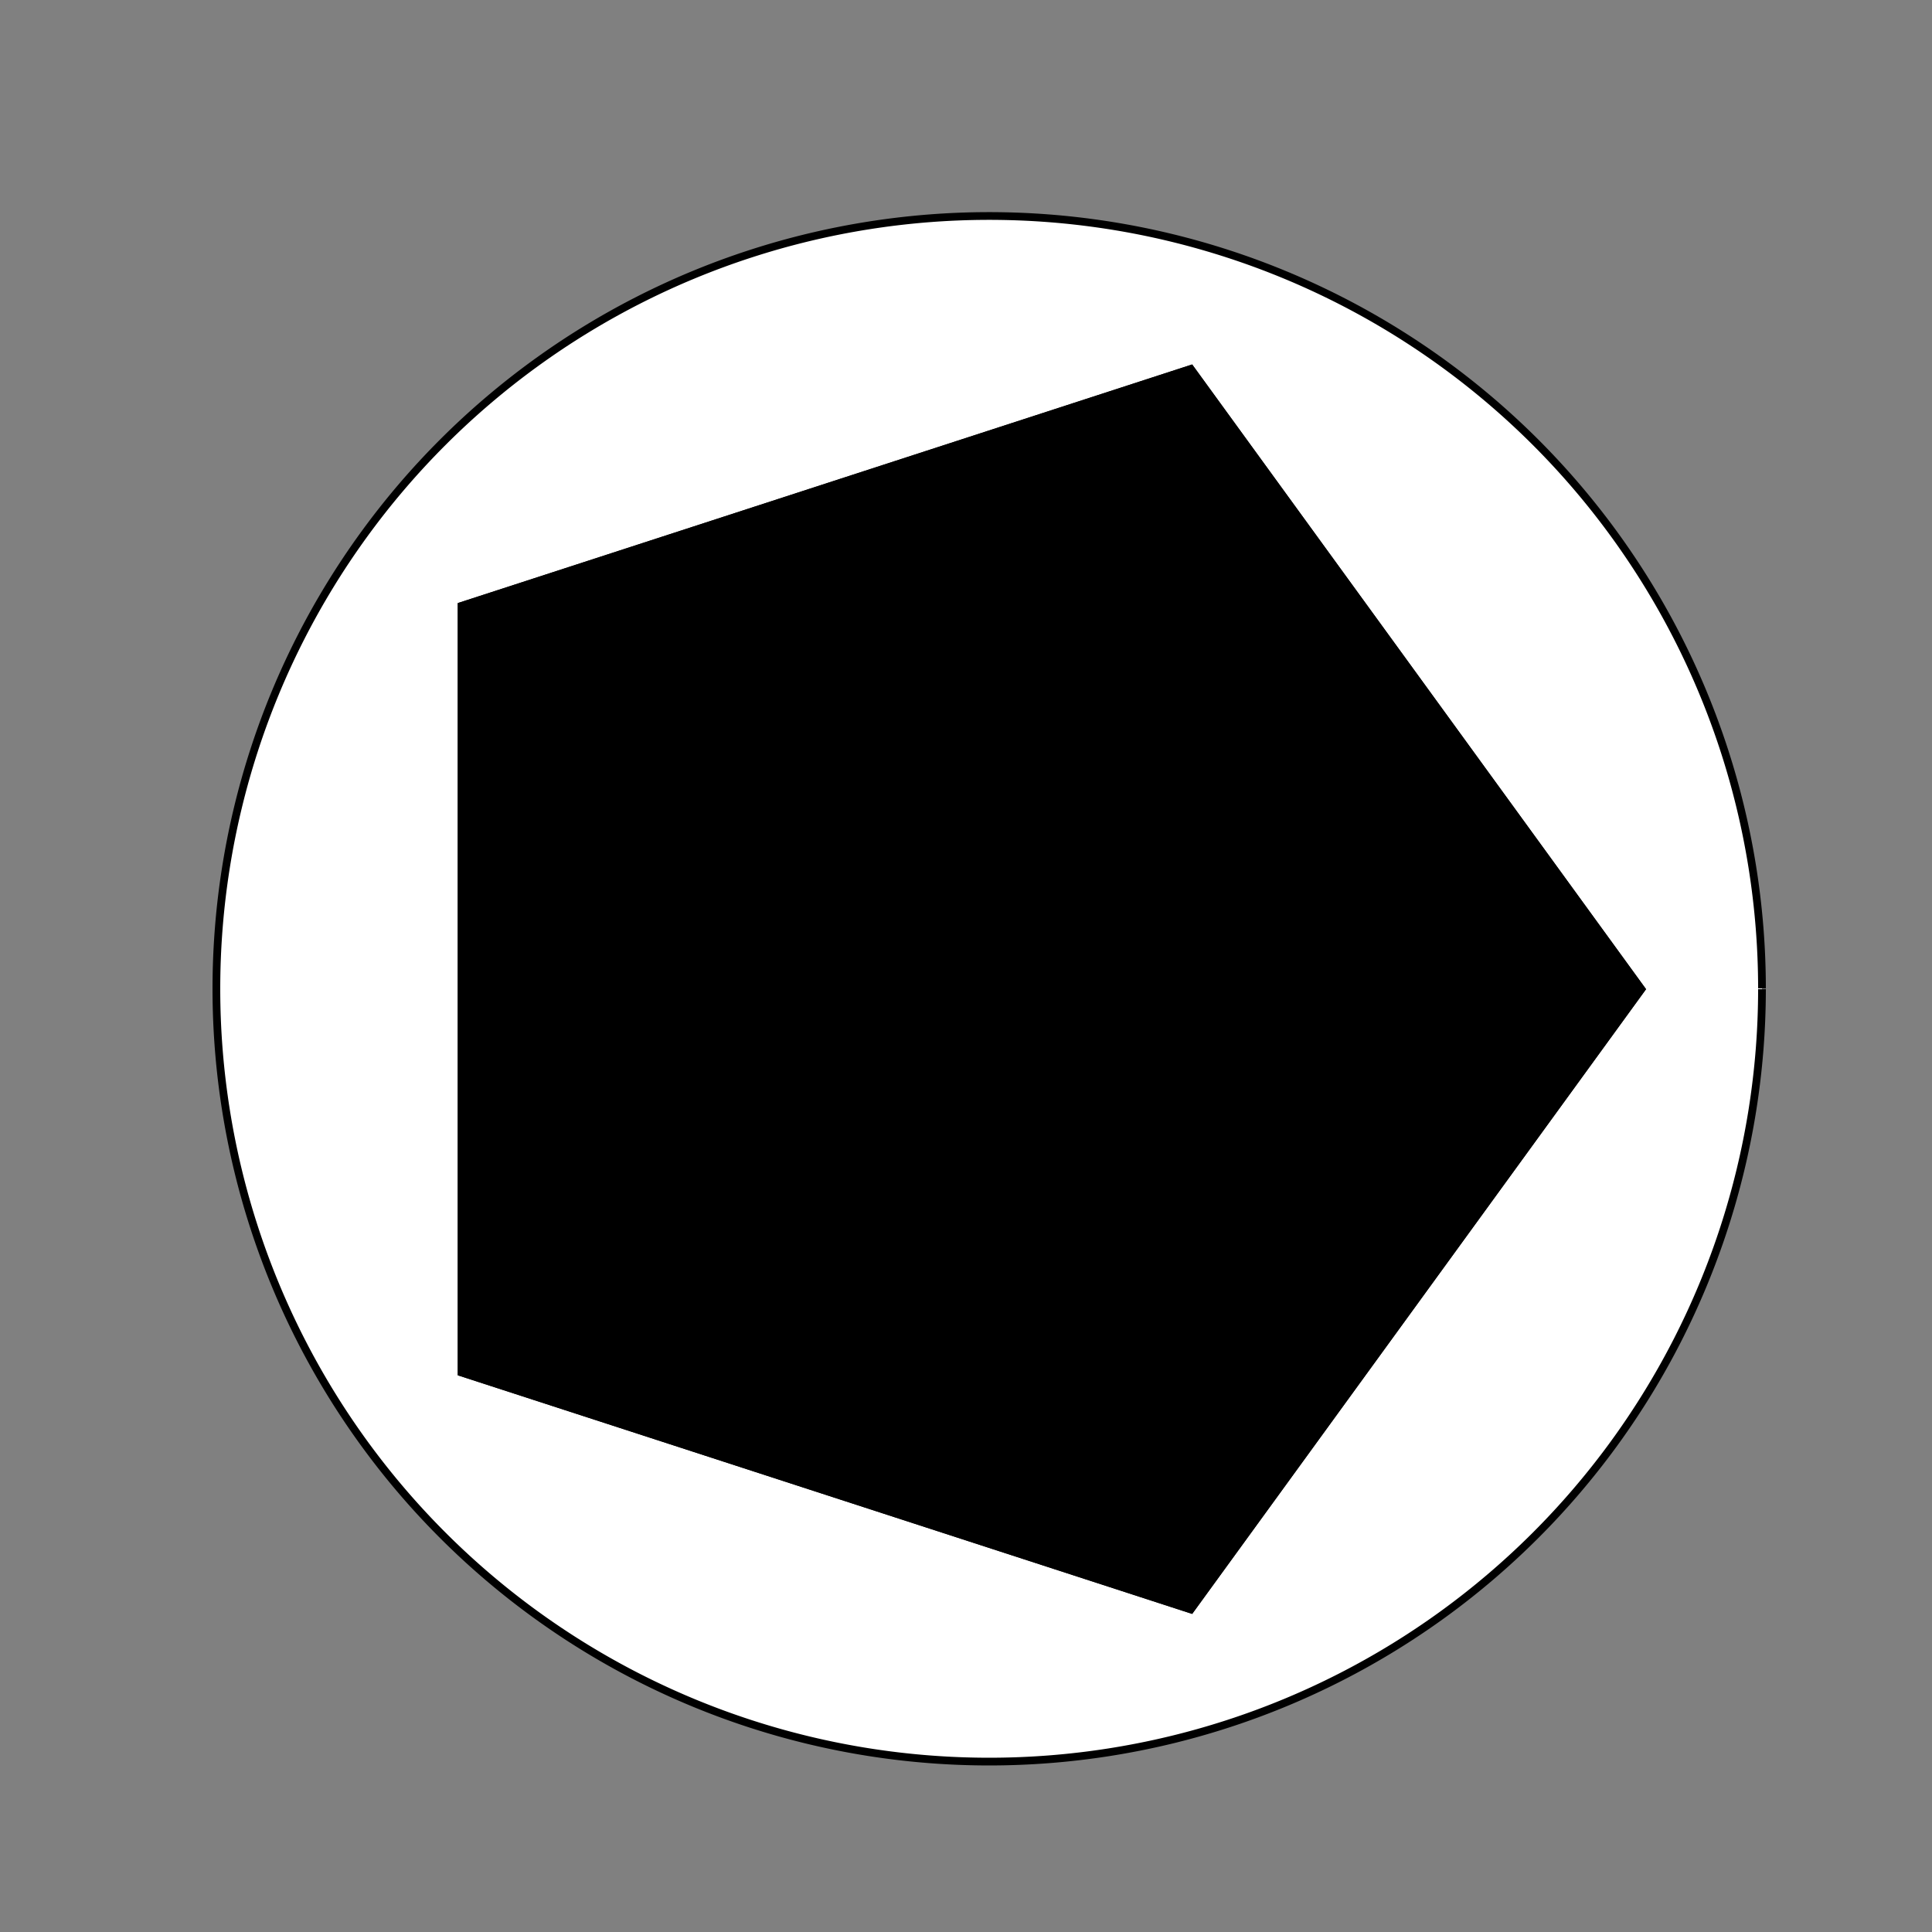<!--

Generated by DrawGPT.
Free, open source, AI generated images in SVG, PNG, and HTML Canvas format.
https://drawgpt.ai

Created: 2023-12-28T07:07:40.464Z
Link: https://drawgpt.ai/prompt/144030/

-->
<svg xmlns="http://www.w3.org/2000/svg" xmlns:xlink="http://www.w3.org/1999/xlink" width="500" height="500"><rect width="100%" height="100%" fill="#808080" stroke="none"/><defs/><g><path fill="#ffffff" stroke="#000000" paint-order="fill stroke markers" d=" M 456 256 A 200 200 0 1 1 456 255.8" stroke-miterlimit="10" stroke-width="2" stroke-dasharray=""/><path fill="#000000" stroke="none" paint-order="stroke fill markers" d=" M 256 256 L 426 256 L 308.533 417.68 L 118.467 355.923 Z"/><path fill="#000000" stroke="none" paint-order="stroke fill markers" d=" M 256 256 L 308.533 417.68 L 118.467 355.923 L 118.467 156.077 Z"/><path fill="#000000" stroke="none" paint-order="stroke fill markers" d=" M 256 256 L 118.467 355.923 L 118.467 156.077 L 308.533 94.32 Z"/><path fill="#000000" stroke="none" paint-order="stroke fill markers" d=" M 256 256 L 118.467 156.077 L 308.533 94.32 L 426 256 Z"/><path fill="#000000" stroke="none" paint-order="stroke fill markers" d=" M 256 256 L 308.533 94.32 L 426 256 L 308.533 417.68 Z"/></g></svg>